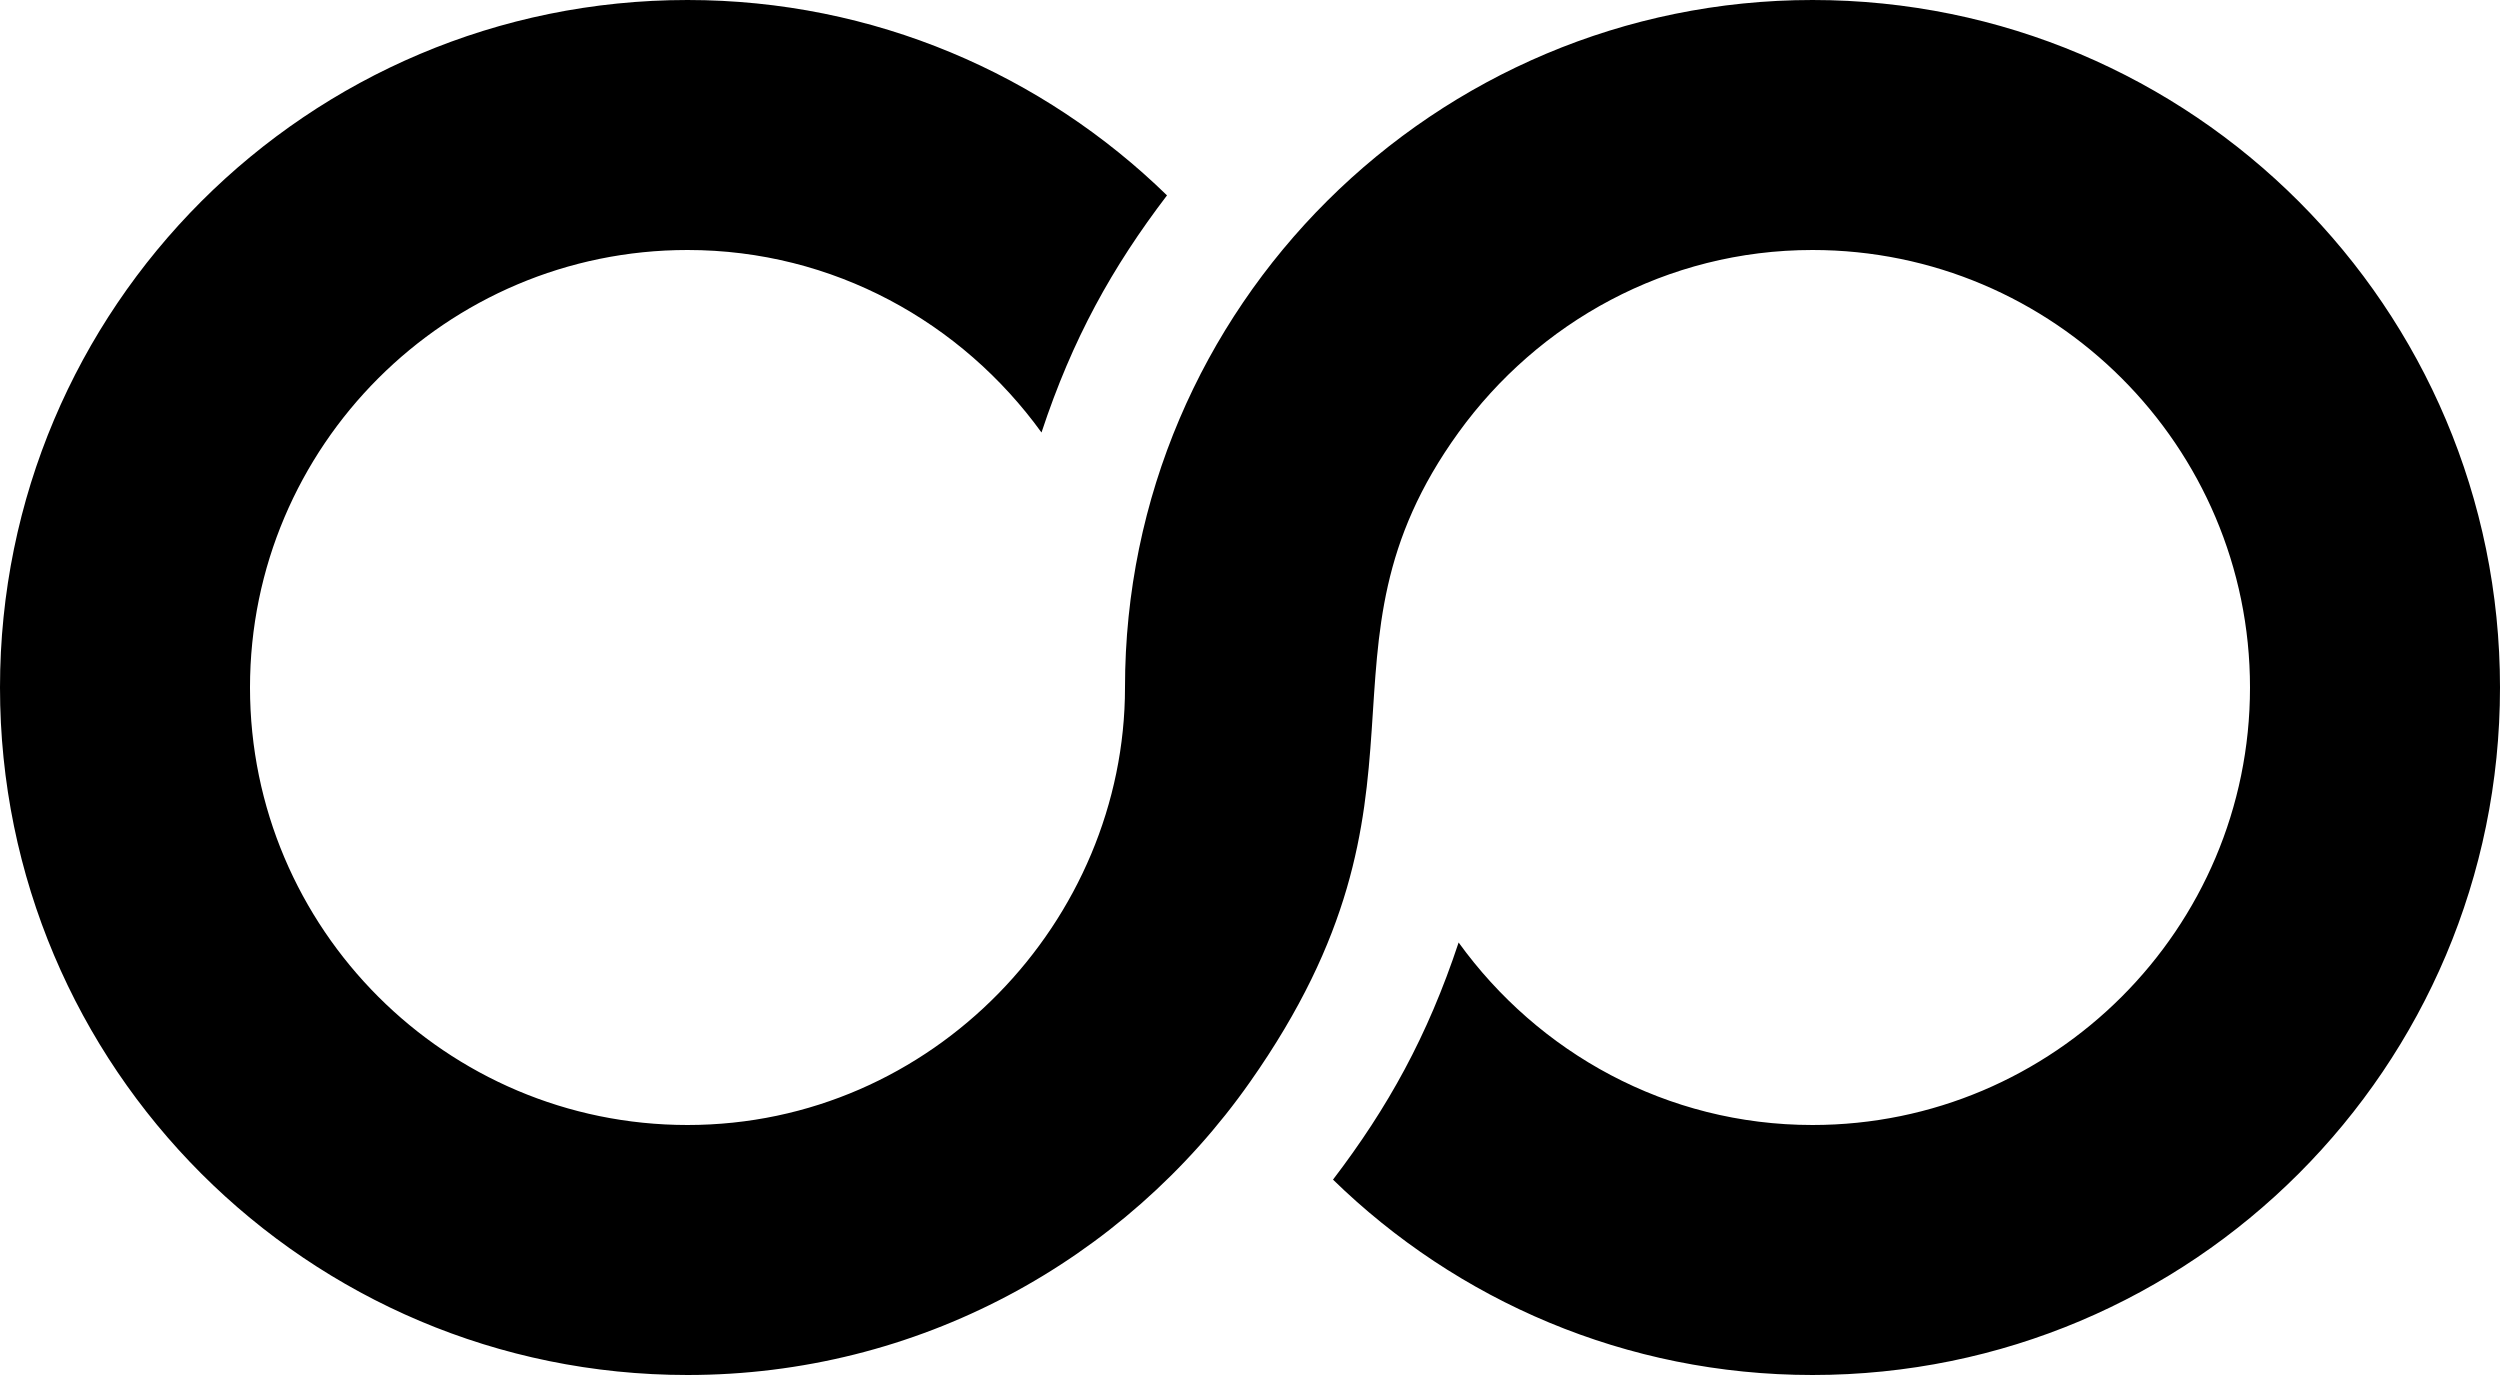 <?xml version="1.0" encoding="UTF-8" standalone="no"?>
<svg width="20px" height="11px" viewBox="0 0 20 11" version="1.1" xmlns="http://www.w3.org/2000/svg" xmlns:xlink="http://www.w3.org/1999/xlink">
    <!-- Generator: Sketch 3.8.1 (29687) - http://www.bohemiancoding.com/sketch -->
    <title>∞ [#1225]</title>
    <desc>Created with Sketch.</desc>
    <defs></defs>
    <g id="Page-1" stroke="none" stroke-width="1" fill="none" fill-rule="evenodd">
        <g id="Dribbble-Light-Preview" transform="translate(-340, -2684)" fill="#000000">
            <g id="icons" transform="translate(56, 160)">
                <path d="M304,2529.5 C304,2532.538 301.538,2535 298.5,2535 C297.007,2535 295.655,2534.403 294.664,2533.437 C295.103,2532.861 295.42,2532.291 295.669,2531.54 C296.305,2532.421 297.333,2533 298.5,2533 C300.43,2533 302,2531.43 302,2529.5 C302,2527.57 300.43,2526 298.5,2526 C297.333,2526 296.305,2526.579 295.668,2527.46 C294.401,2529.214 295.639,2530.325 294,2532.656 C292.991,2534.092 291.338,2535 289.5,2535 C286.462,2535 284,2532.538 284,2529.5 C284,2526.462 286.462,2524 289.5,2524 C290.993,2524 292.345,2524.597 293.336,2525.563 C292.897,2526.139 292.58,2526.709 292.332,2527.46 C291.695,2526.579 290.667,2526 289.5,2526 C287.57,2526 286,2527.57 286,2529.5 C286,2531.43 287.57,2533 289.5,2533 C291.466,2533 293,2531.362 293,2529.5 C293,2526.447 295.486,2524 298.5,2524 C301.538,2524 304,2526.462 304,2529.5" id="∞-[#1225]"></path>
            </g>
        </g>
    </g>
</svg>